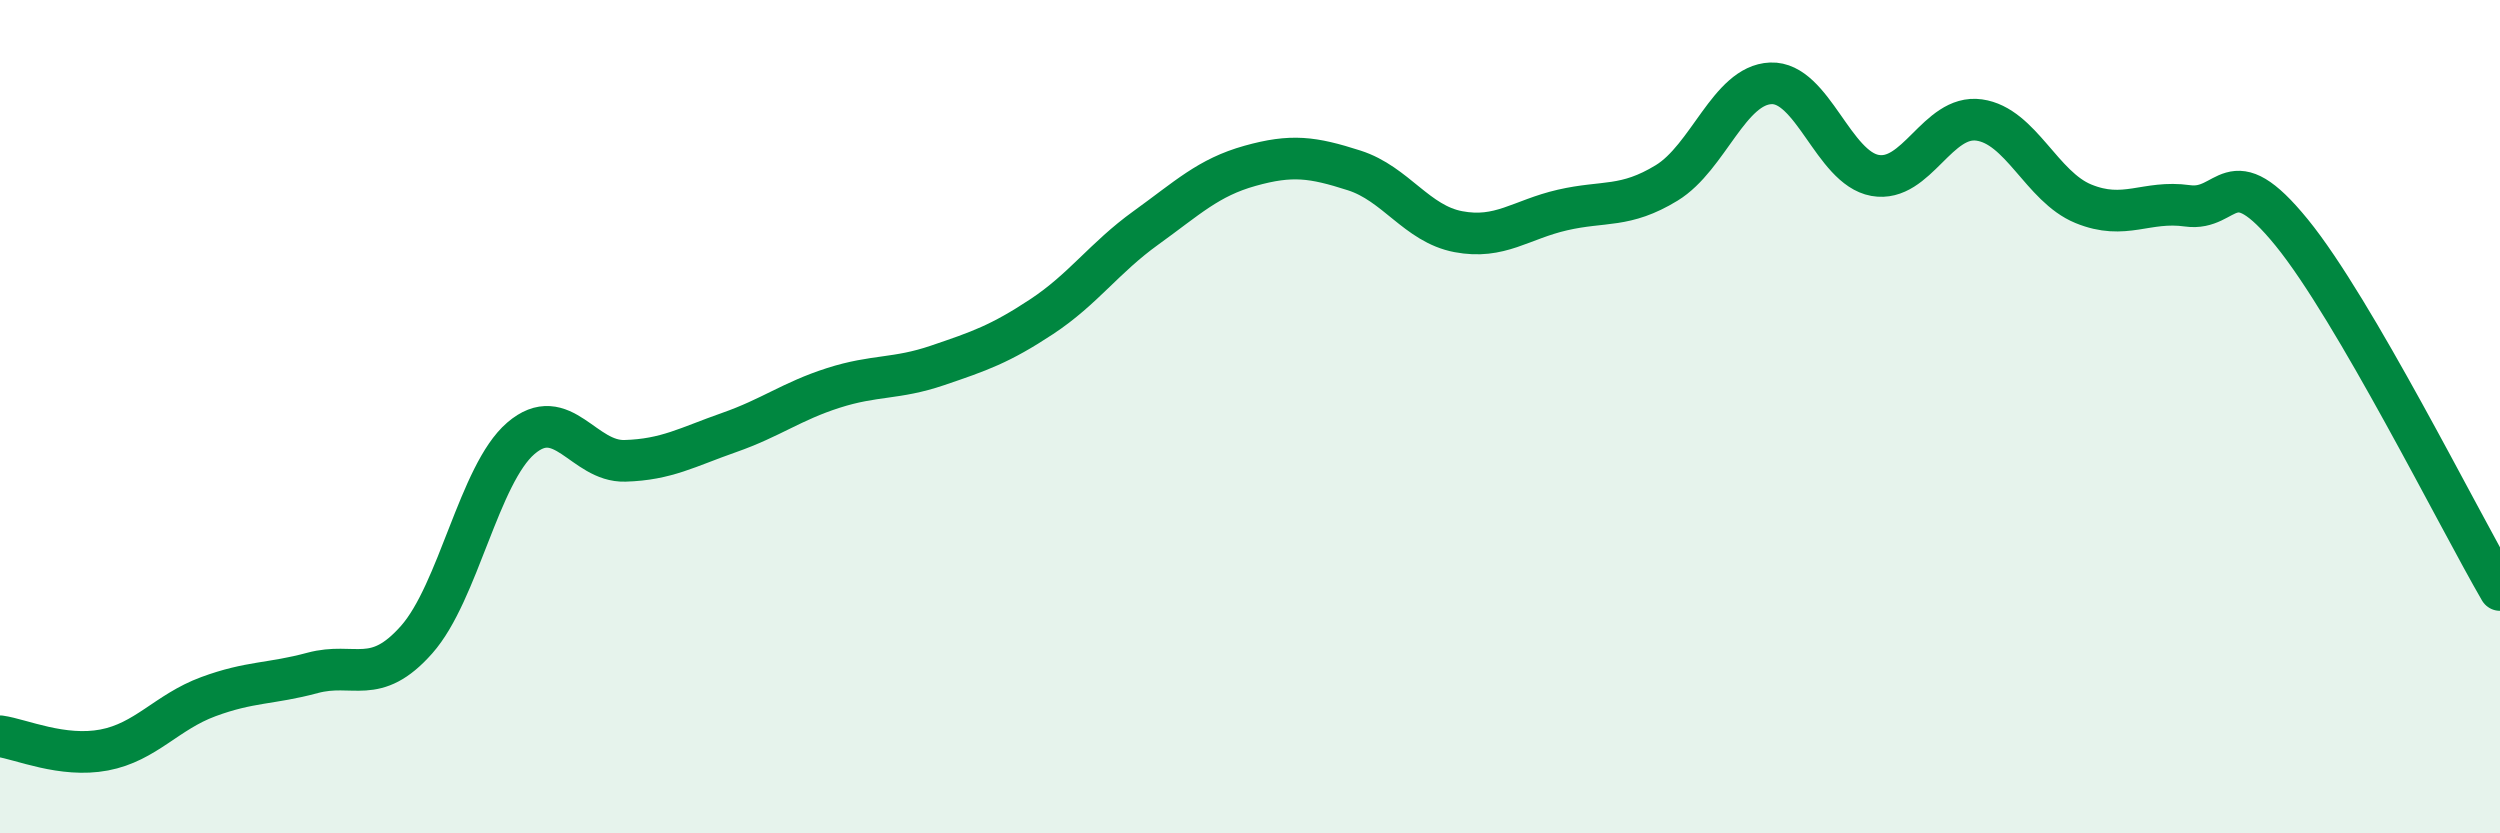 
    <svg width="60" height="20" viewBox="0 0 60 20" xmlns="http://www.w3.org/2000/svg">
      <path
        d="M 0,17.67 C 0.5,17.74 1.5,18.19 2.5,18 C 3.5,17.81 4,17.09 5,16.72 C 6,16.35 6.5,16.42 7.5,16.15 C 8.5,15.88 9,16.48 10,15.35 C 11,14.22 11.5,11.38 12.5,10.52 C 13.5,9.66 14,11.09 15,11.06 C 16,11.03 16.5,10.73 17.5,10.38 C 18.5,10.03 19,9.63 20,9.31 C 21,8.99 21.5,9.11 22.5,8.77 C 23.5,8.43 24,8.26 25,7.6 C 26,6.94 26.5,6.19 27.5,5.47 C 28.5,4.75 29,4.26 30,3.98 C 31,3.7 31.5,3.77 32.5,4.09 C 33.5,4.41 34,5.37 35,5.56 C 36,5.75 36.5,5.27 37.5,5.04 C 38.5,4.81 39,5 40,4.39 C 41,3.78 41.5,2.04 42.5,2 C 43.5,1.96 44,4.03 45,4.21 C 46,4.39 46.5,2.74 47.5,2.88 C 48.5,3.02 49,4.48 50,4.89 C 51,5.3 51.5,4.8 52.5,4.94 C 53.5,5.08 53.5,3.74 55,5.58 C 56.5,7.42 59,12.44 60,14.16L60 20L0 20Z"
        fill="#008740"
        opacity="0.1"
        stroke-linecap="round"
        stroke-linejoin="round"
      />
      <path
        d="M 0,17.67 C 0.5,17.74 1.5,18.19 2.5,18 C 3.5,17.81 4,17.09 5,16.72 C 6,16.35 6.5,16.42 7.5,16.15 C 8.5,15.88 9,16.48 10,15.35 C 11,14.22 11.5,11.38 12.5,10.52 C 13.5,9.66 14,11.09 15,11.06 C 16,11.03 16.5,10.73 17.5,10.38 C 18.5,10.03 19,9.63 20,9.31 C 21,8.99 21.5,9.11 22.5,8.77 C 23.5,8.43 24,8.26 25,7.6 C 26,6.94 26.5,6.19 27.5,5.47 C 28.5,4.75 29,4.26 30,3.98 C 31,3.7 31.5,3.77 32.5,4.09 C 33.5,4.41 34,5.37 35,5.56 C 36,5.75 36.5,5.27 37.5,5.04 C 38.5,4.81 39,5 40,4.39 C 41,3.78 41.5,2.04 42.5,2 C 43.5,1.96 44,4.03 45,4.21 C 46,4.39 46.5,2.74 47.5,2.88 C 48.5,3.02 49,4.48 50,4.89 C 51,5.3 51.5,4.8 52.5,4.94 C 53.5,5.08 53.5,3.74 55,5.58 C 56.5,7.42 59,12.44 60,14.16"
        stroke="#008740"
        stroke-width="1"
        fill="none"
        stroke-linecap="round"
        stroke-linejoin="round"
      />
    </svg>
  